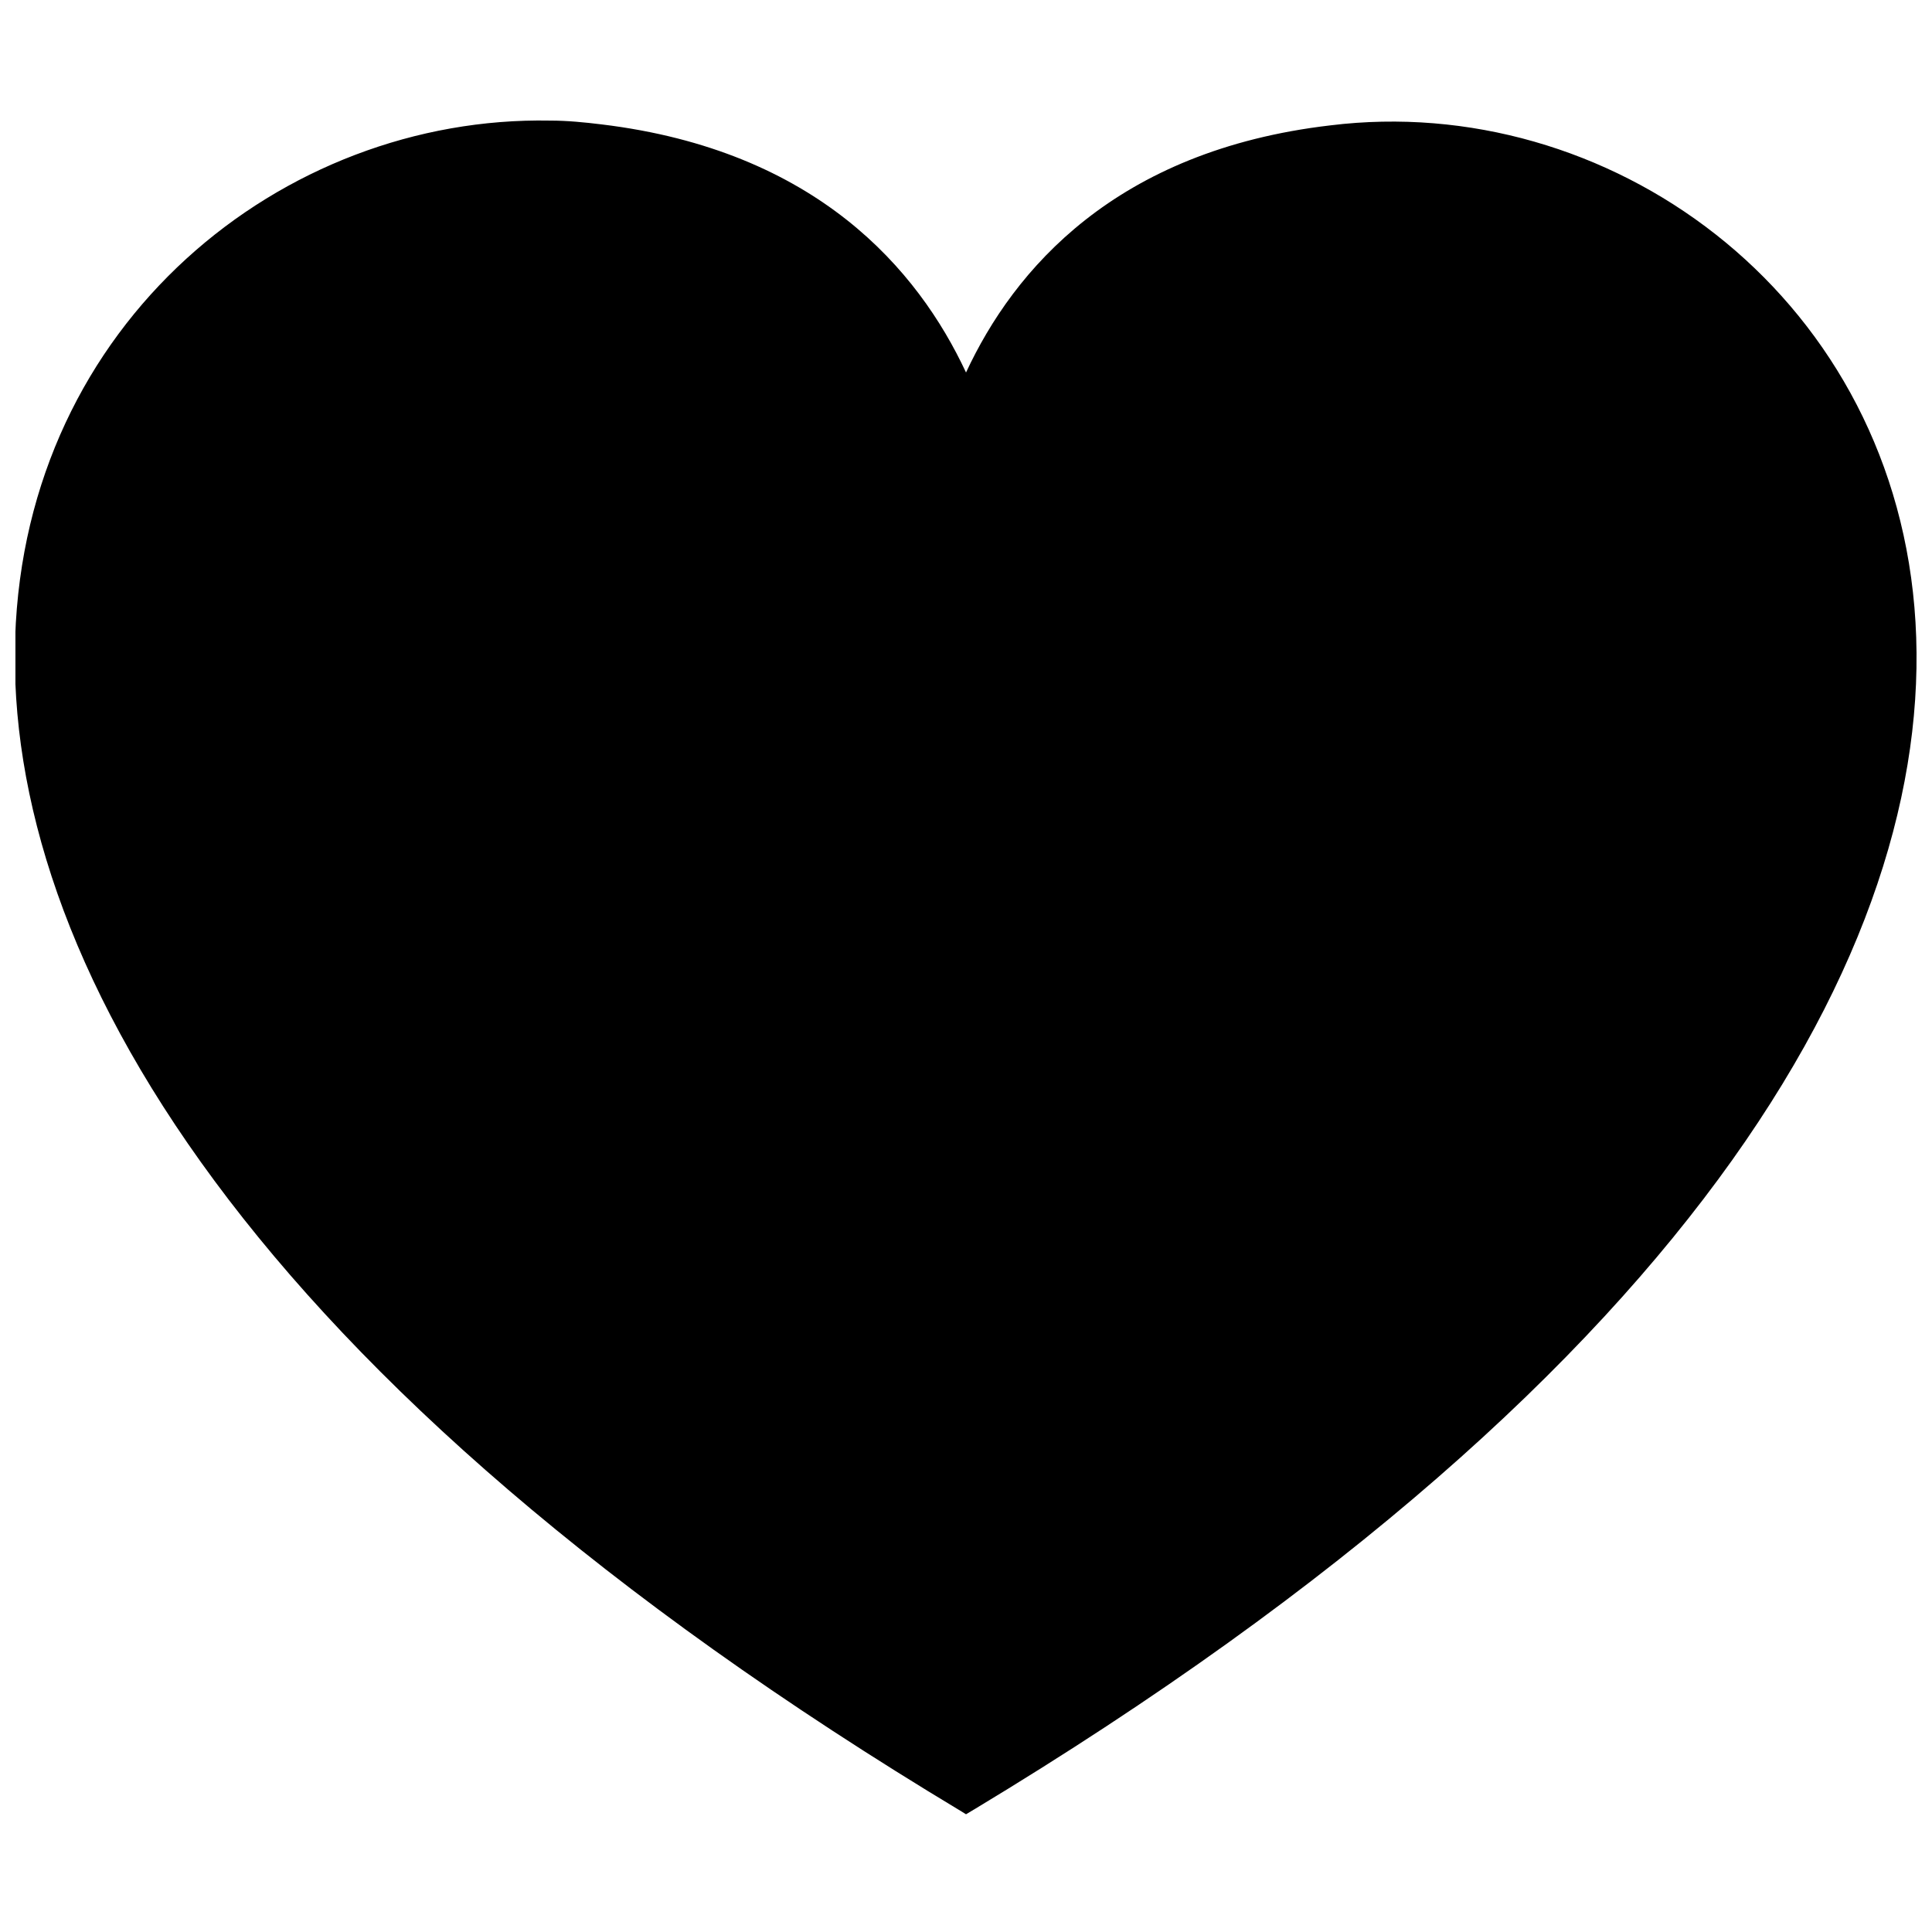 <?xml version="1.0" encoding="UTF-8"?>
<!-- The Best Svg Icon site in the world: iconSvg.co, Visit us! https://iconsvg.co -->
<svg width="800px" height="800px" version="1.1" viewBox="144 144 512 512" xmlns="http://www.w3.org/2000/svg">
 <defs>
  <clipPath id="a">
   <path d="m148.09 175h503.81v450h-503.81z"/>
  </clipPath>
 </defs>
 <g clip-path="url(#a)">
  <path d="m402.02 623.59-2.016 1.211-1.211-0.754c-381.69-229.39-250.7-450.76-109.02-448.09 4.535 0 9.117 0.453 13.652 1.008 57.031 6.902 83.883 38.543 96.582 65.75 12.645-27.207 39.551-58.844 96.582-65.496 146.05-17.988 298.15 209.73-94.566 446.38z"/>
 </g>
</svg>